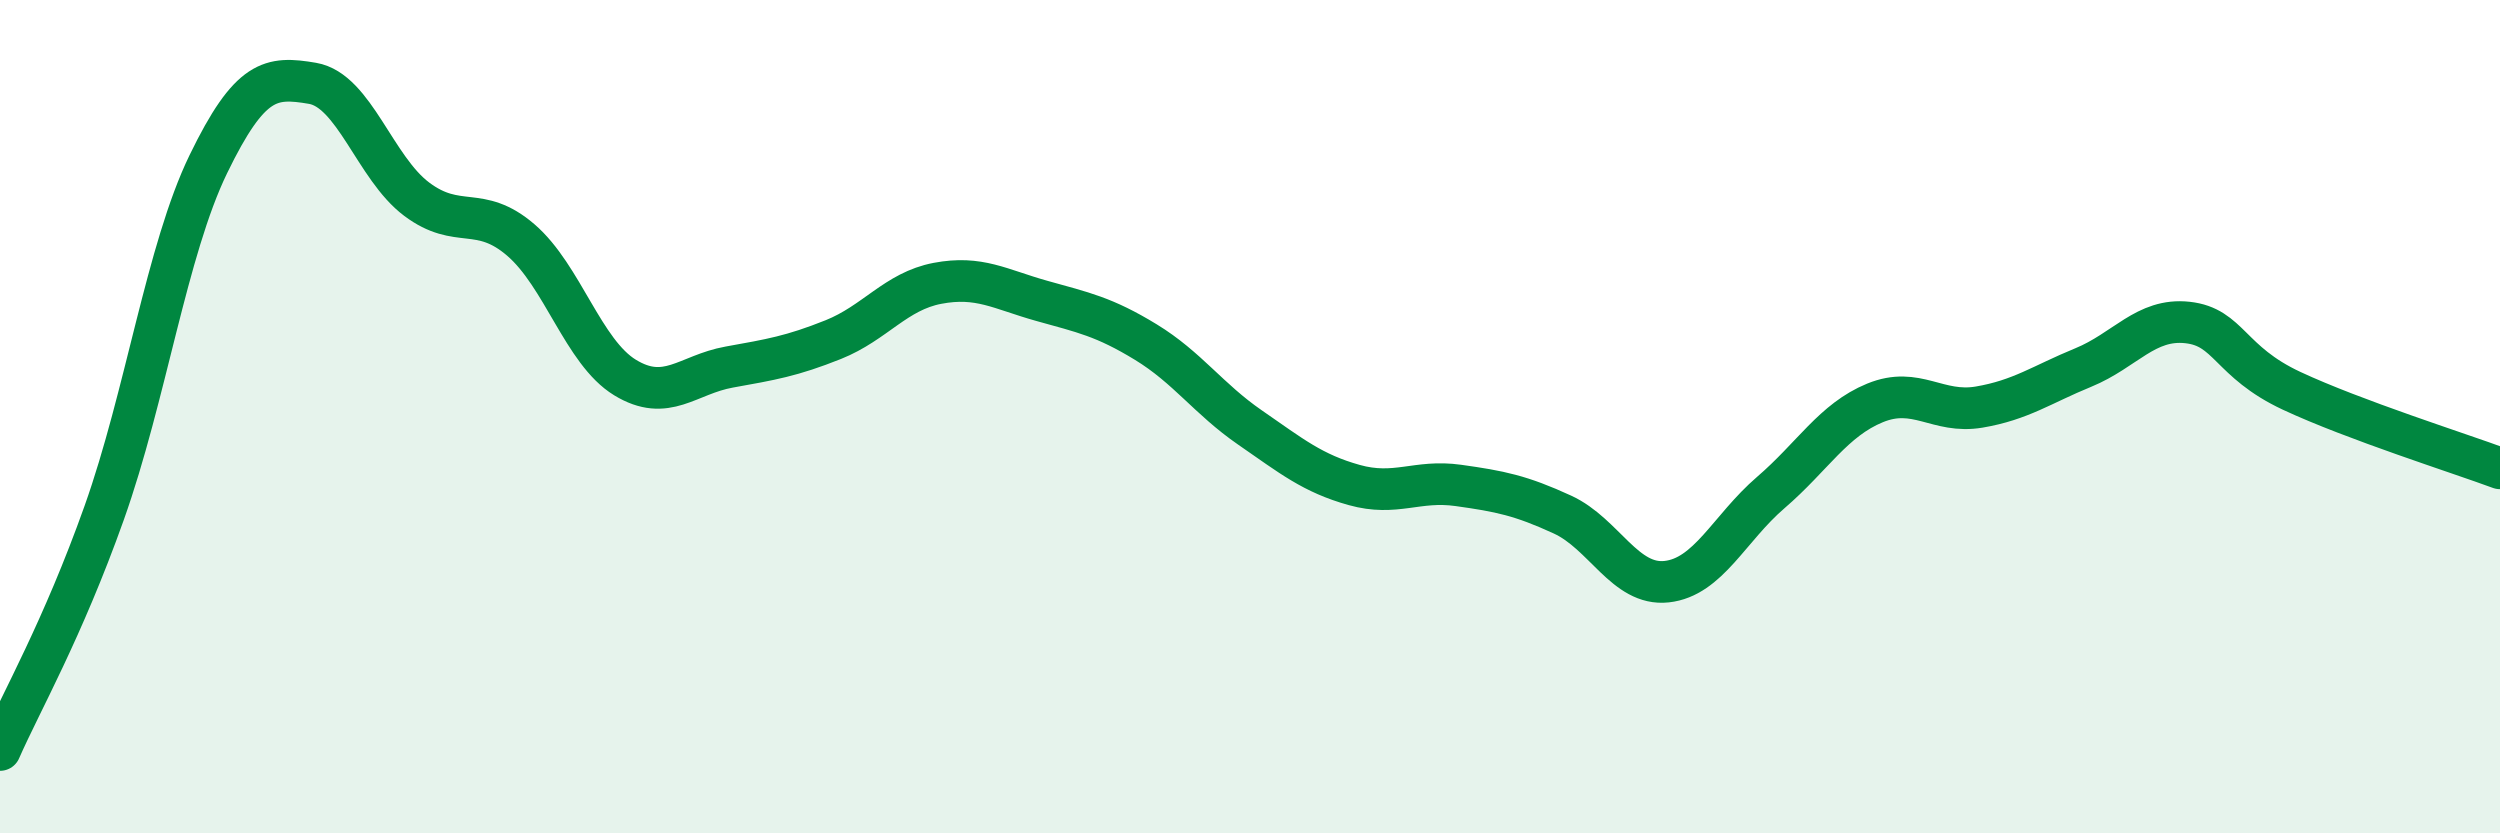 
    <svg width="60" height="20" viewBox="0 0 60 20" xmlns="http://www.w3.org/2000/svg">
      <path
        d="M 0,18 C 0.5,16.86 1.5,15.12 2.5,12.31 C 3.5,9.5 4,6 5,3.94 C 6,1.88 6.5,1.83 7.5,2 C 8.5,2.17 9,4.03 10,4.78 C 11,5.53 11.5,4.9 12.5,5.76 C 13.5,6.62 14,8.45 15,9.06 C 16,9.67 16.5,8.99 17.5,8.81 C 18.5,8.63 19,8.55 20,8.15 C 21,7.75 21.5,6.99 22.5,6.8 C 23.5,6.61 24,6.94 25,7.22 C 26,7.5 26.5,7.6 27.5,8.21 C 28.5,8.82 29,9.57 30,10.26 C 31,10.95 31.5,11.36 32.5,11.64 C 33.5,11.92 34,11.51 35,11.65 C 36,11.79 36.5,11.89 37.5,12.35 C 38.5,12.81 39,14.07 40,13.96 C 41,13.85 41.5,12.68 42.5,11.82 C 43.5,10.96 44,10.08 45,9.67 C 46,9.26 46.5,9.94 47.5,9.77 C 48.5,9.6 49,9.23 50,8.82 C 51,8.41 51.5,7.63 52.5,7.74 C 53.5,7.85 53.5,8.68 55,9.38 C 56.5,10.08 59,10.87 60,11.24L60 20L0 20Z"
        fill="#008740"
        opacity="0.1"
        stroke-linecap="round"
        stroke-linejoin="round"
      />
      <path
        d="M 0,18 C 0.5,16.86 1.5,15.12 2.5,12.31 C 3.5,9.5 4,6 5,3.94 C 6,1.88 6.5,1.83 7.5,2 C 8.5,2.17 9,4.03 10,4.78 C 11,5.53 11.5,4.9 12.5,5.76 C 13.5,6.62 14,8.45 15,9.06 C 16,9.67 16.5,8.99 17.5,8.81 C 18.5,8.63 19,8.55 20,8.15 C 21,7.75 21.5,6.99 22.5,6.8 C 23.5,6.61 24,6.94 25,7.22 C 26,7.5 26.5,7.6 27.5,8.21 C 28.5,8.82 29,9.57 30,10.26 C 31,10.95 31.5,11.36 32.5,11.64 C 33.5,11.92 34,11.51 35,11.65 C 36,11.79 36.5,11.89 37.5,12.35 C 38.5,12.81 39,14.07 40,13.96 C 41,13.85 41.5,12.68 42.5,11.82 C 43.5,10.96 44,10.08 45,9.67 C 46,9.26 46.5,9.94 47.5,9.77 C 48.5,9.6 49,9.23 50,8.82 C 51,8.41 51.5,7.63 52.5,7.74 C 53.5,7.85 53.5,8.68 55,9.38 C 56.5,10.08 59,10.87 60,11.24"
        stroke="#008740"
        stroke-width="1"
        fill="none"
        stroke-linecap="round"
        stroke-linejoin="round"
      />
    </svg>
  